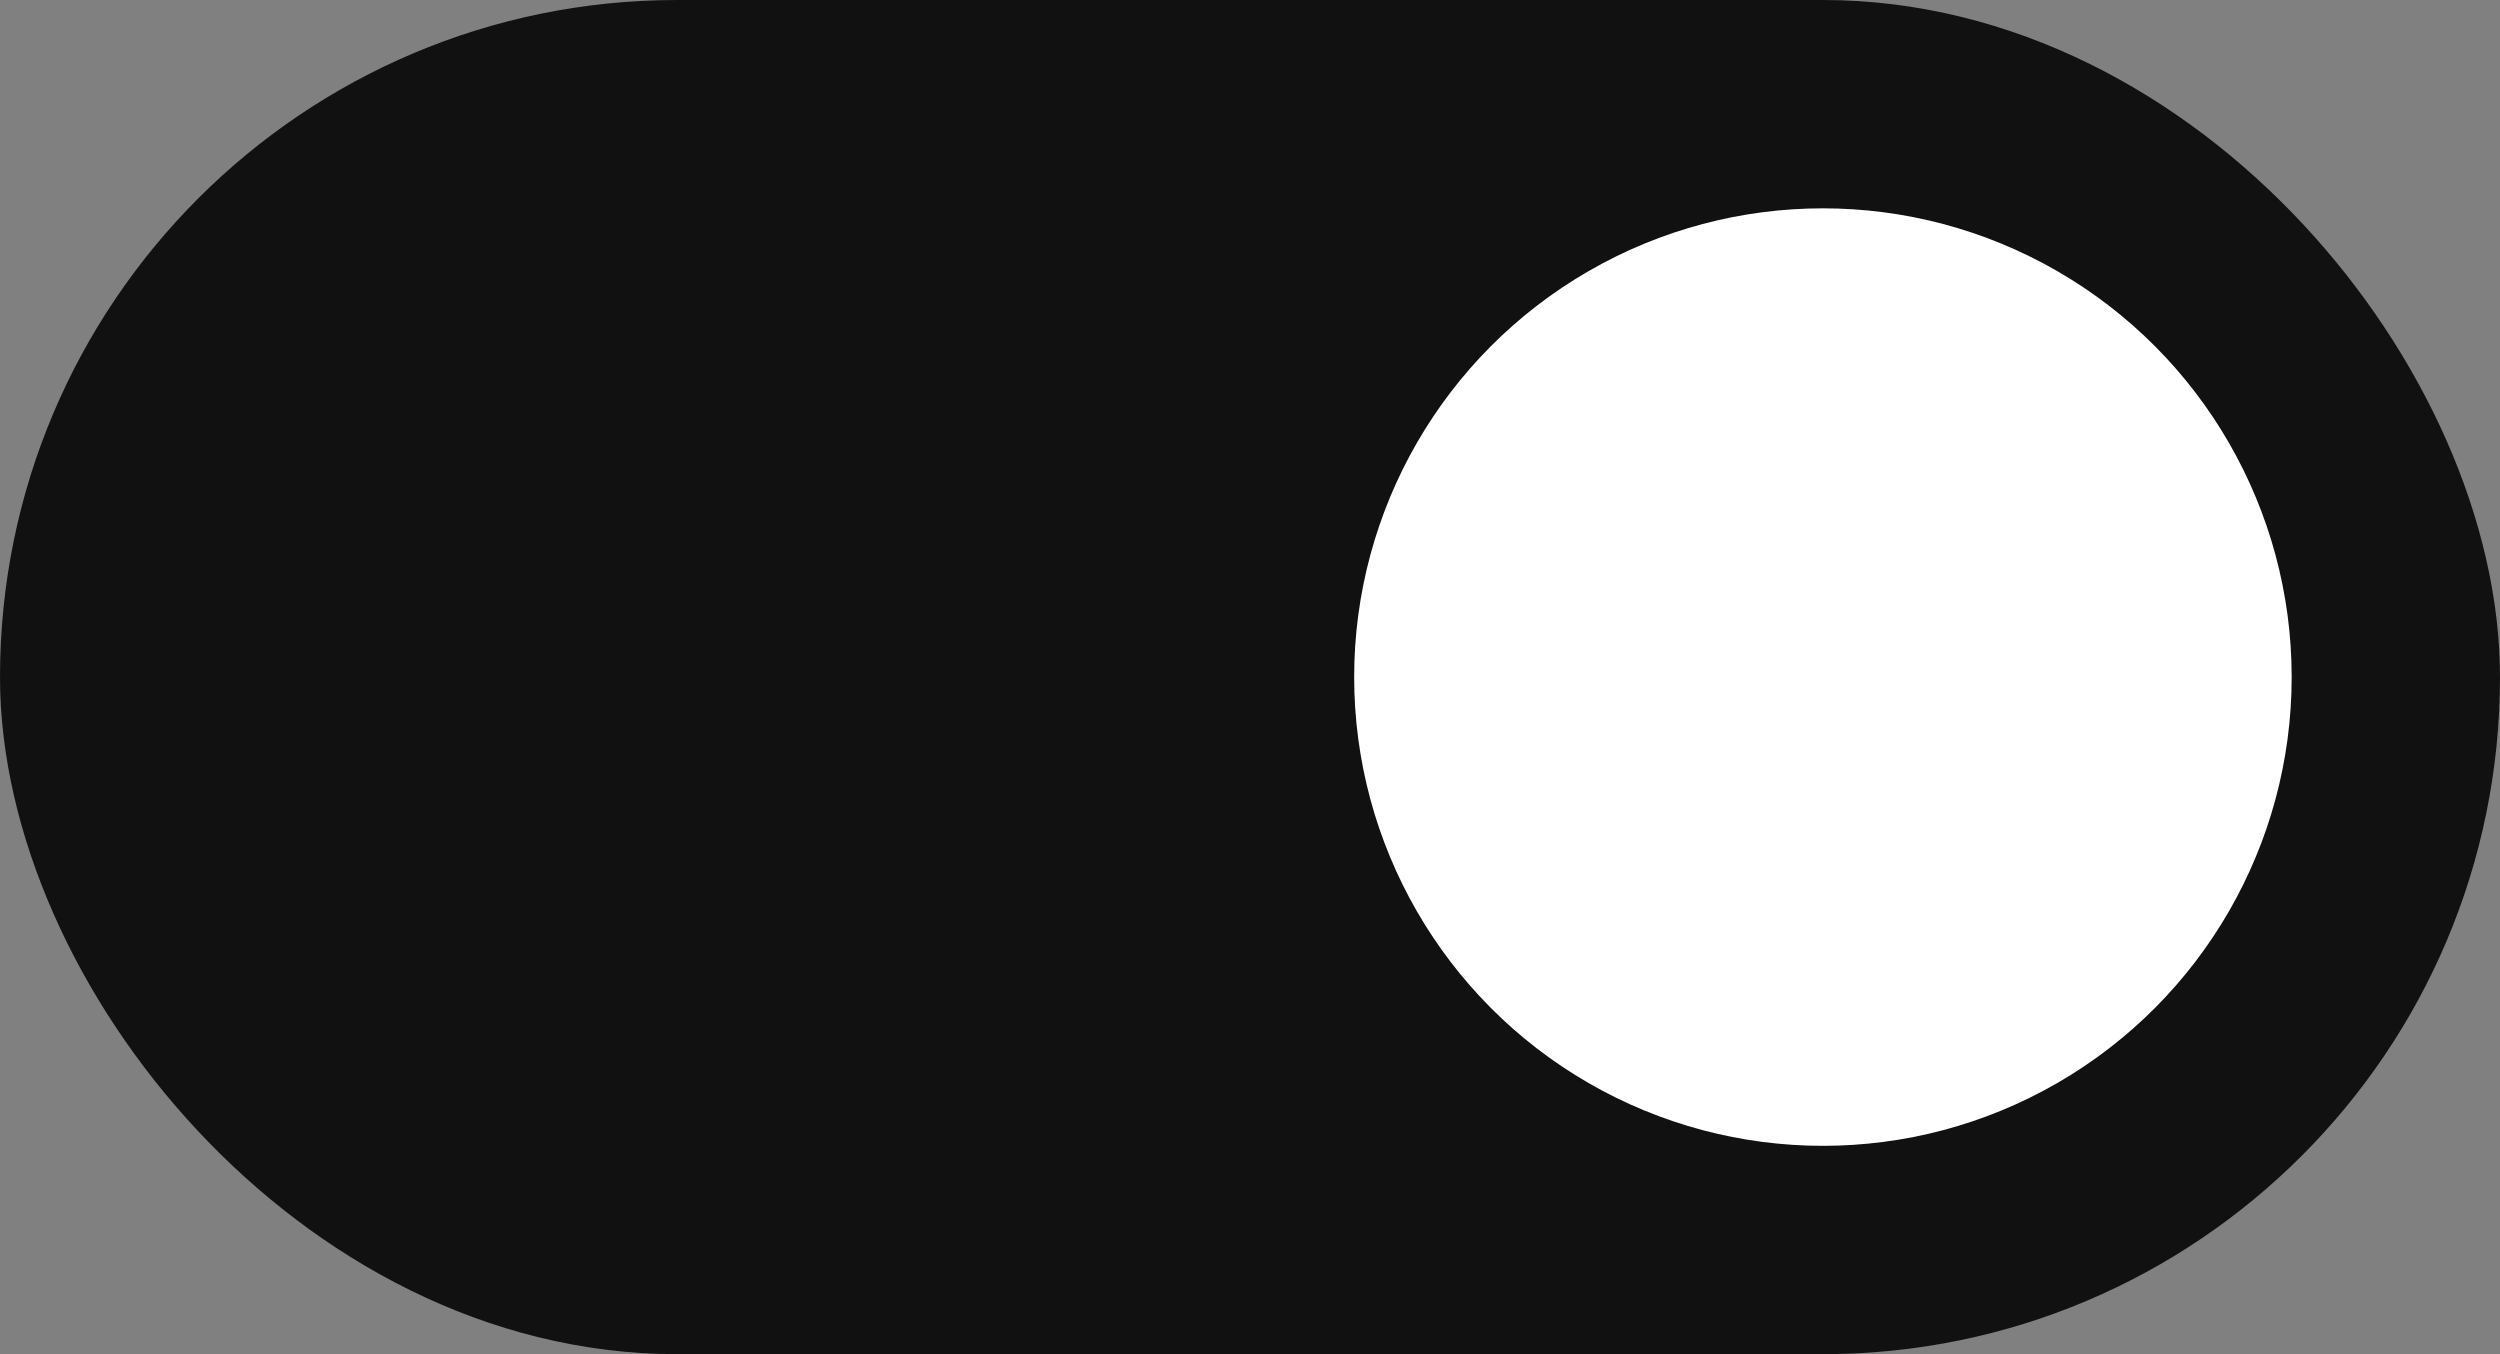 <?xml version="1.0" encoding="UTF-8"?> <svg xmlns="http://www.w3.org/2000/svg" width="48" height="26" viewBox="0 0 48 26" fill="none"><rect x="0" y="0" width="48" height="26" fill="#808080" stroke="none"/><rect x="1" y="1" width="46" height="24" rx="12" fill="#111111"></rect><rect x="1" y="1" width="46" height="24" rx="12" stroke="#111111" stroke-width="2" stroke-linecap="round"></rect><circle cx="35" cy="13" r="9" fill="white"></circle></svg> 